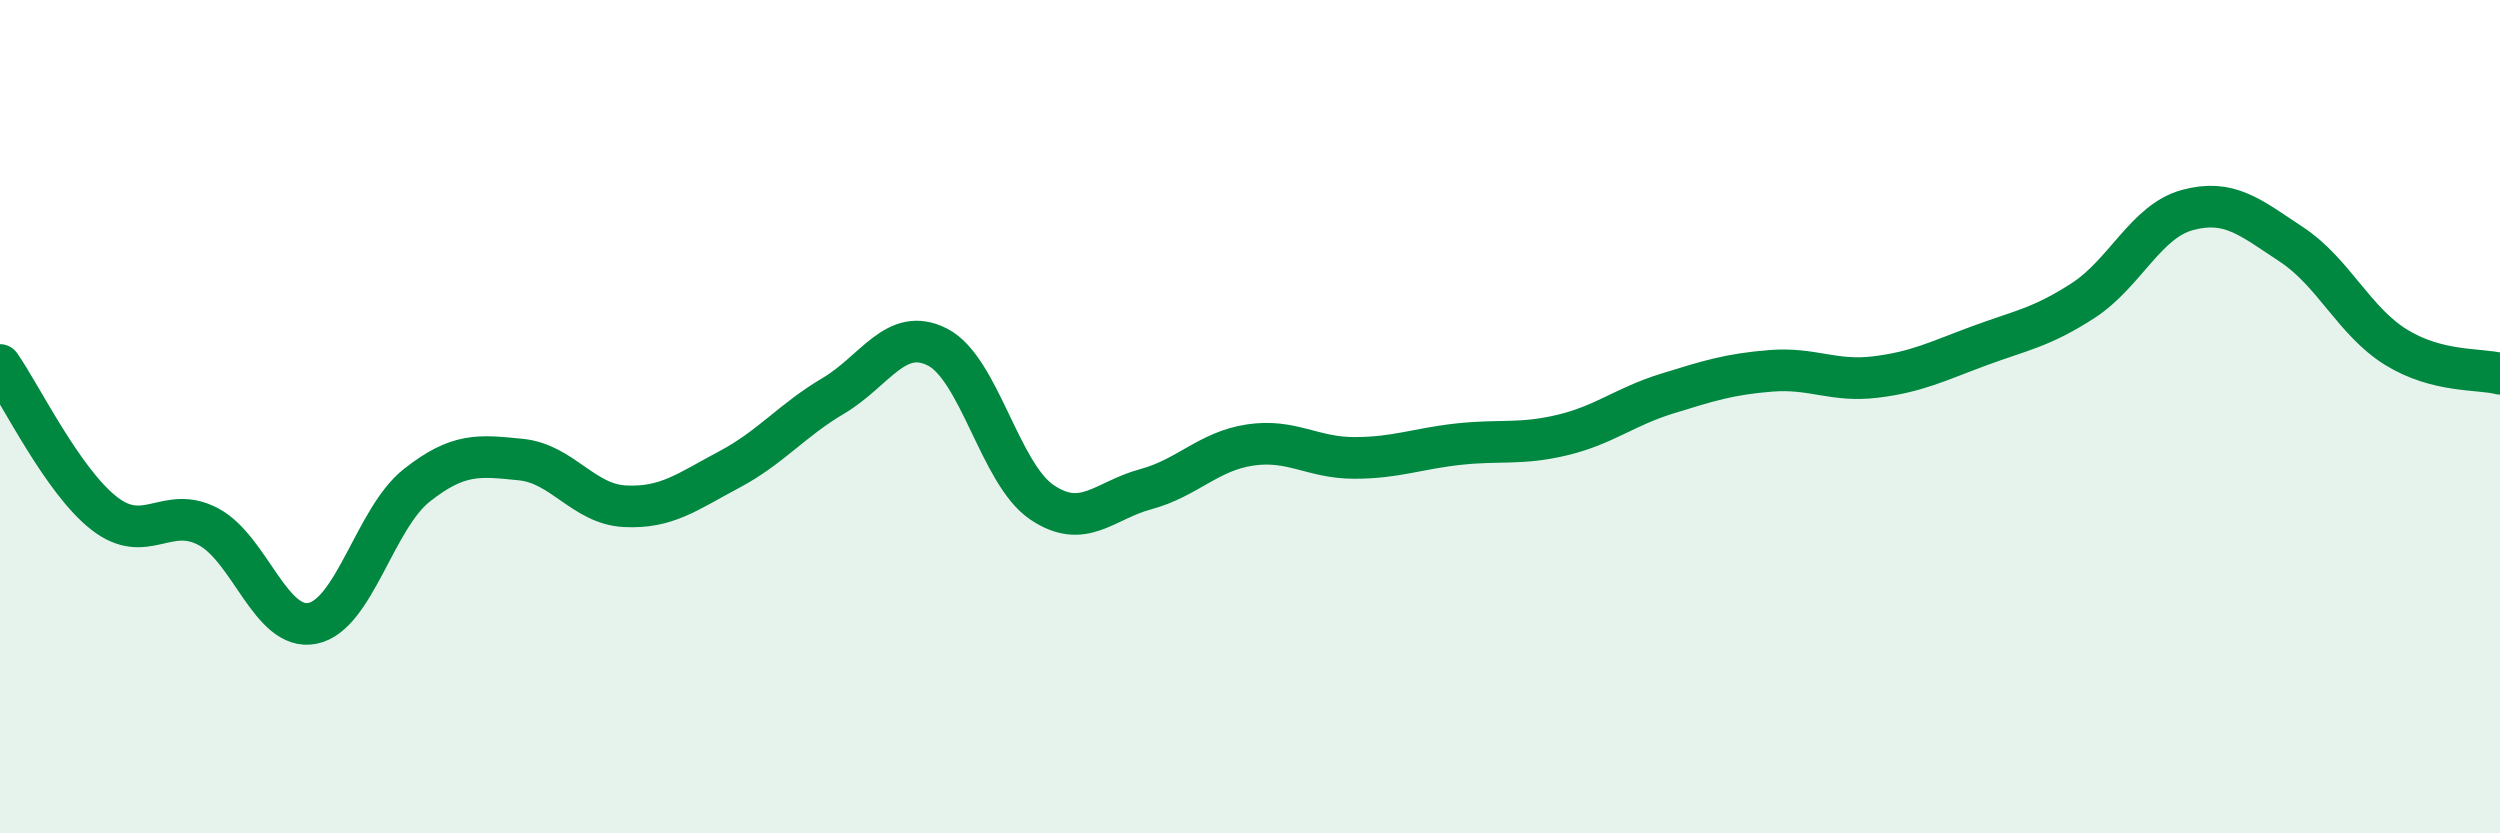 
    <svg width="60" height="20" viewBox="0 0 60 20" xmlns="http://www.w3.org/2000/svg">
      <path
        d="M 0,8.76 C 0.5,9.47 1.5,11.54 2.5,12.32 C 3.5,13.1 4,12.11 5,12.64 C 6,13.17 6.5,15.16 7.5,14.96 C 8.5,14.76 9,12.44 10,11.65 C 11,10.86 11.5,10.93 12.5,11.03 C 13.5,11.13 14,12.1 15,12.15 C 16,12.2 16.5,11.8 17.5,11.27 C 18.5,10.74 19,10.09 20,9.5 C 21,8.91 21.5,7.82 22.5,8.33 C 23.5,8.84 24,11.37 25,12.05 C 26,12.73 26.5,12.01 27.5,11.74 C 28.5,11.47 29,10.83 30,10.68 C 31,10.53 31.5,10.99 32.5,10.99 C 33.5,10.99 34,10.77 35,10.66 C 36,10.55 36.5,10.68 37.5,10.44 C 38.5,10.2 39,9.76 40,9.45 C 41,9.14 41.5,8.98 42.5,8.9 C 43.5,8.82 44,9.17 45,9.05 C 46,8.93 46.5,8.67 47.5,8.3 C 48.5,7.93 49,7.86 50,7.21 C 51,6.56 51.5,5.31 52.5,5.04 C 53.5,4.77 54,5.21 55,5.87 C 56,6.53 56.5,7.71 57.5,8.33 C 58.5,8.95 59.5,8.84 60,8.97L60 20L0 20Z"
        fill="#008740"
        opacity="0.1"
        stroke-linecap="round"
        stroke-linejoin="round"
      />
      <path
        d="M 0,8.76 C 0.5,9.47 1.5,11.54 2.5,12.32 C 3.5,13.1 4,12.11 5,12.64 C 6,13.17 6.5,15.16 7.5,14.96 C 8.5,14.76 9,12.44 10,11.65 C 11,10.86 11.5,10.93 12.5,11.03 C 13.5,11.13 14,12.1 15,12.15 C 16,12.2 16.5,11.8 17.5,11.27 C 18.5,10.74 19,10.09 20,9.5 C 21,8.91 21.5,7.82 22.5,8.33 C 23.5,8.84 24,11.37 25,12.05 C 26,12.73 26.5,12.01 27.5,11.74 C 28.5,11.47 29,10.83 30,10.68 C 31,10.53 31.5,10.99 32.5,10.99 C 33.5,10.99 34,10.77 35,10.66 C 36,10.55 36.5,10.68 37.5,10.44 C 38.5,10.2 39,9.76 40,9.45 C 41,9.14 41.5,8.98 42.5,8.9 C 43.5,8.82 44,9.17 45,9.05 C 46,8.93 46.5,8.67 47.5,8.3 C 48.5,7.93 49,7.86 50,7.21 C 51,6.56 51.5,5.31 52.5,5.04 C 53.5,4.77 54,5.21 55,5.87 C 56,6.53 56.5,7.71 57.5,8.33 C 58.5,8.95 59.5,8.84 60,8.97"
        stroke="#008740"
        stroke-width="1"
        fill="none"
        stroke-linecap="round"
        stroke-linejoin="round"
      />
    </svg>
  